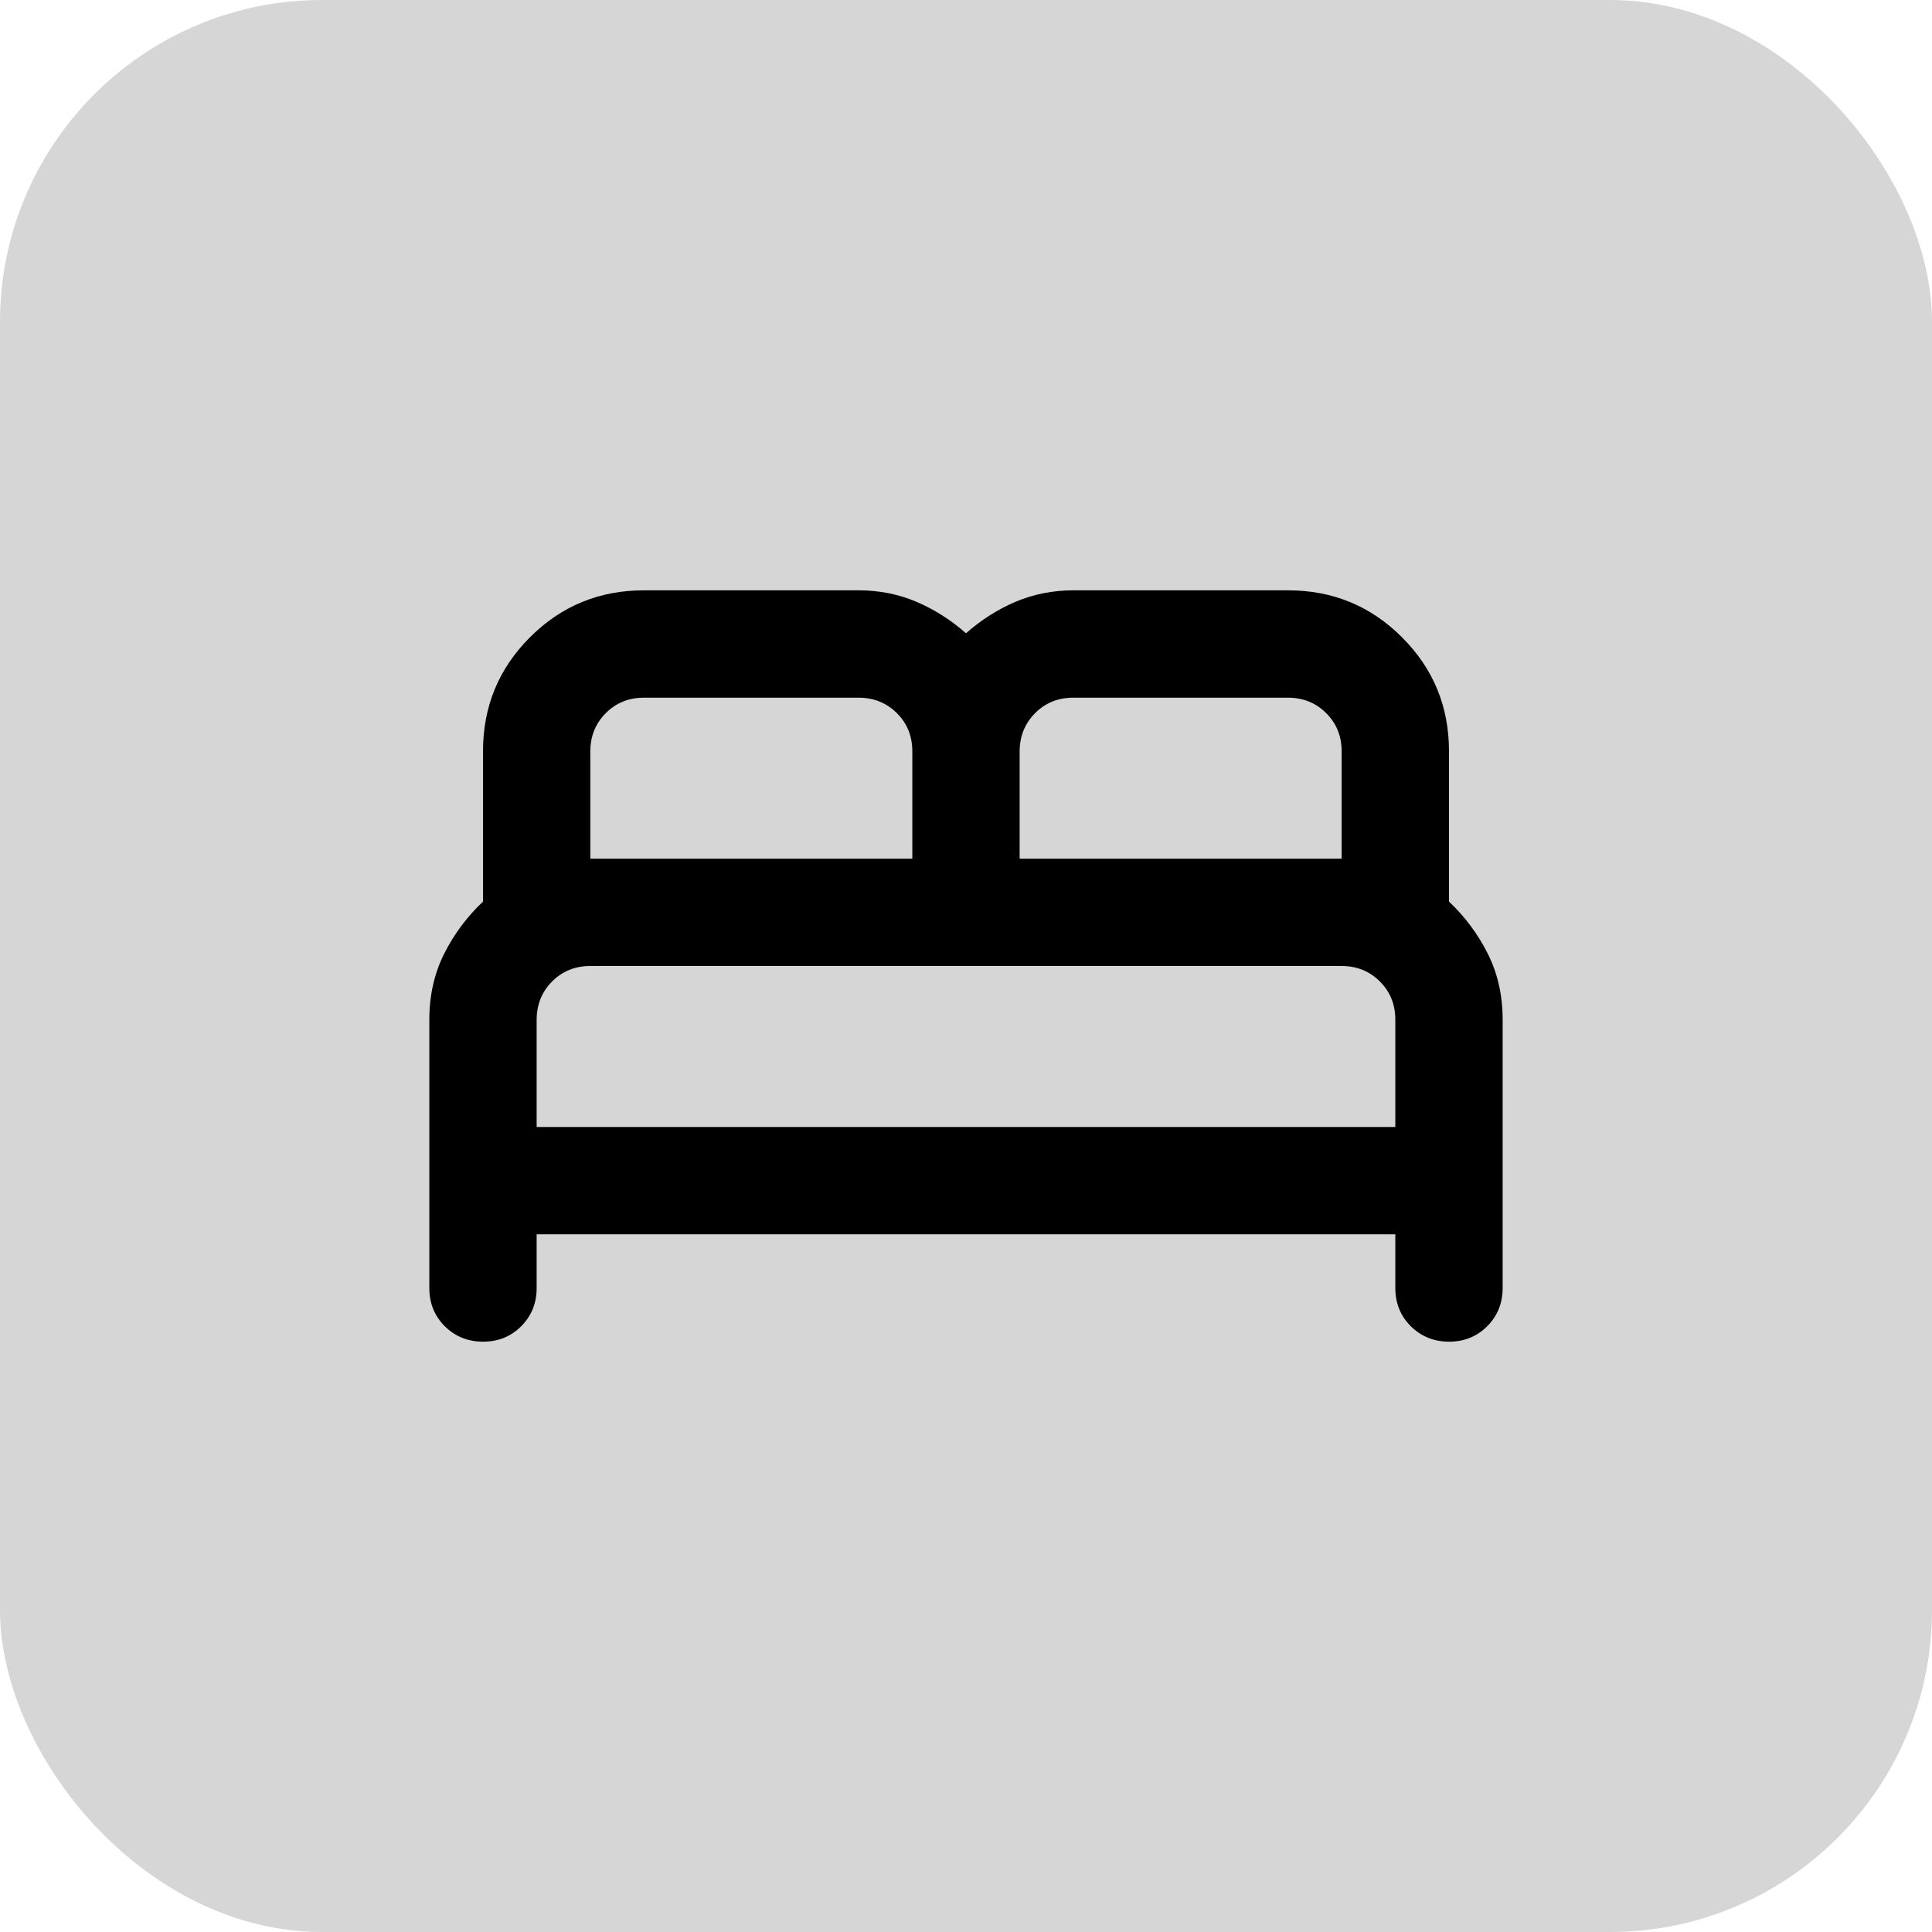 <svg width="60" height="60" viewBox="0 0 60 60" fill="none" xmlns="http://www.w3.org/2000/svg">
<rect width="60" height="60" rx="10" fill="#D6D6D6"/>
<path d="M13.333 40V31.667C13.333 30.917 13.486 30.236 13.791 29.625C14.097 29.014 14.5 28.472 15 28V23.333C15 21.944 15.486 20.764 16.458 19.792C17.43 18.819 18.611 18.333 20 18.333H26.666C27.305 18.333 27.902 18.452 28.458 18.688C29.014 18.925 29.527 19.251 30 19.667C30.472 19.25 30.986 18.924 31.541 18.688C32.097 18.453 32.694 18.334 33.333 18.333H40C41.389 18.333 42.569 18.819 43.541 19.792C44.514 20.764 45 21.944 45 23.333V28C45.5 28.472 45.903 29.014 46.208 29.625C46.514 30.236 46.666 30.917 46.666 31.667V40C46.666 40.472 46.506 40.868 46.186 41.188C45.866 41.508 45.471 41.668 45 41.667C44.529 41.666 44.133 41.505 43.813 41.187C43.493 40.868 43.333 40.472 43.333 40V38.333H16.666V40C16.666 40.472 16.506 40.868 16.186 41.188C15.866 41.508 15.471 41.668 15 41.667C14.529 41.666 14.133 41.505 13.813 41.187C13.493 40.868 13.333 40.472 13.333 40ZM31.666 26.667H41.666V23.333C41.666 22.861 41.506 22.465 41.186 22.147C40.866 21.828 40.471 21.668 40 21.667H33.333C32.861 21.667 32.465 21.827 32.146 22.147C31.828 22.467 31.668 22.862 31.666 23.333V26.667ZM18.333 26.667H28.333V23.333C28.333 22.861 28.173 22.465 27.853 22.147C27.533 21.828 27.137 21.668 26.666 21.667H20C19.527 21.667 19.132 21.827 18.813 22.147C18.494 22.467 18.334 22.862 18.333 23.333V26.667ZM16.666 35H43.333V31.667C43.333 31.194 43.173 30.799 42.853 30.48C42.533 30.161 42.138 30.001 41.666 30H18.333C17.861 30 17.465 30.16 17.146 30.48C16.828 30.8 16.668 31.195 16.666 31.667V35Z" fill="black"/>
</svg>
